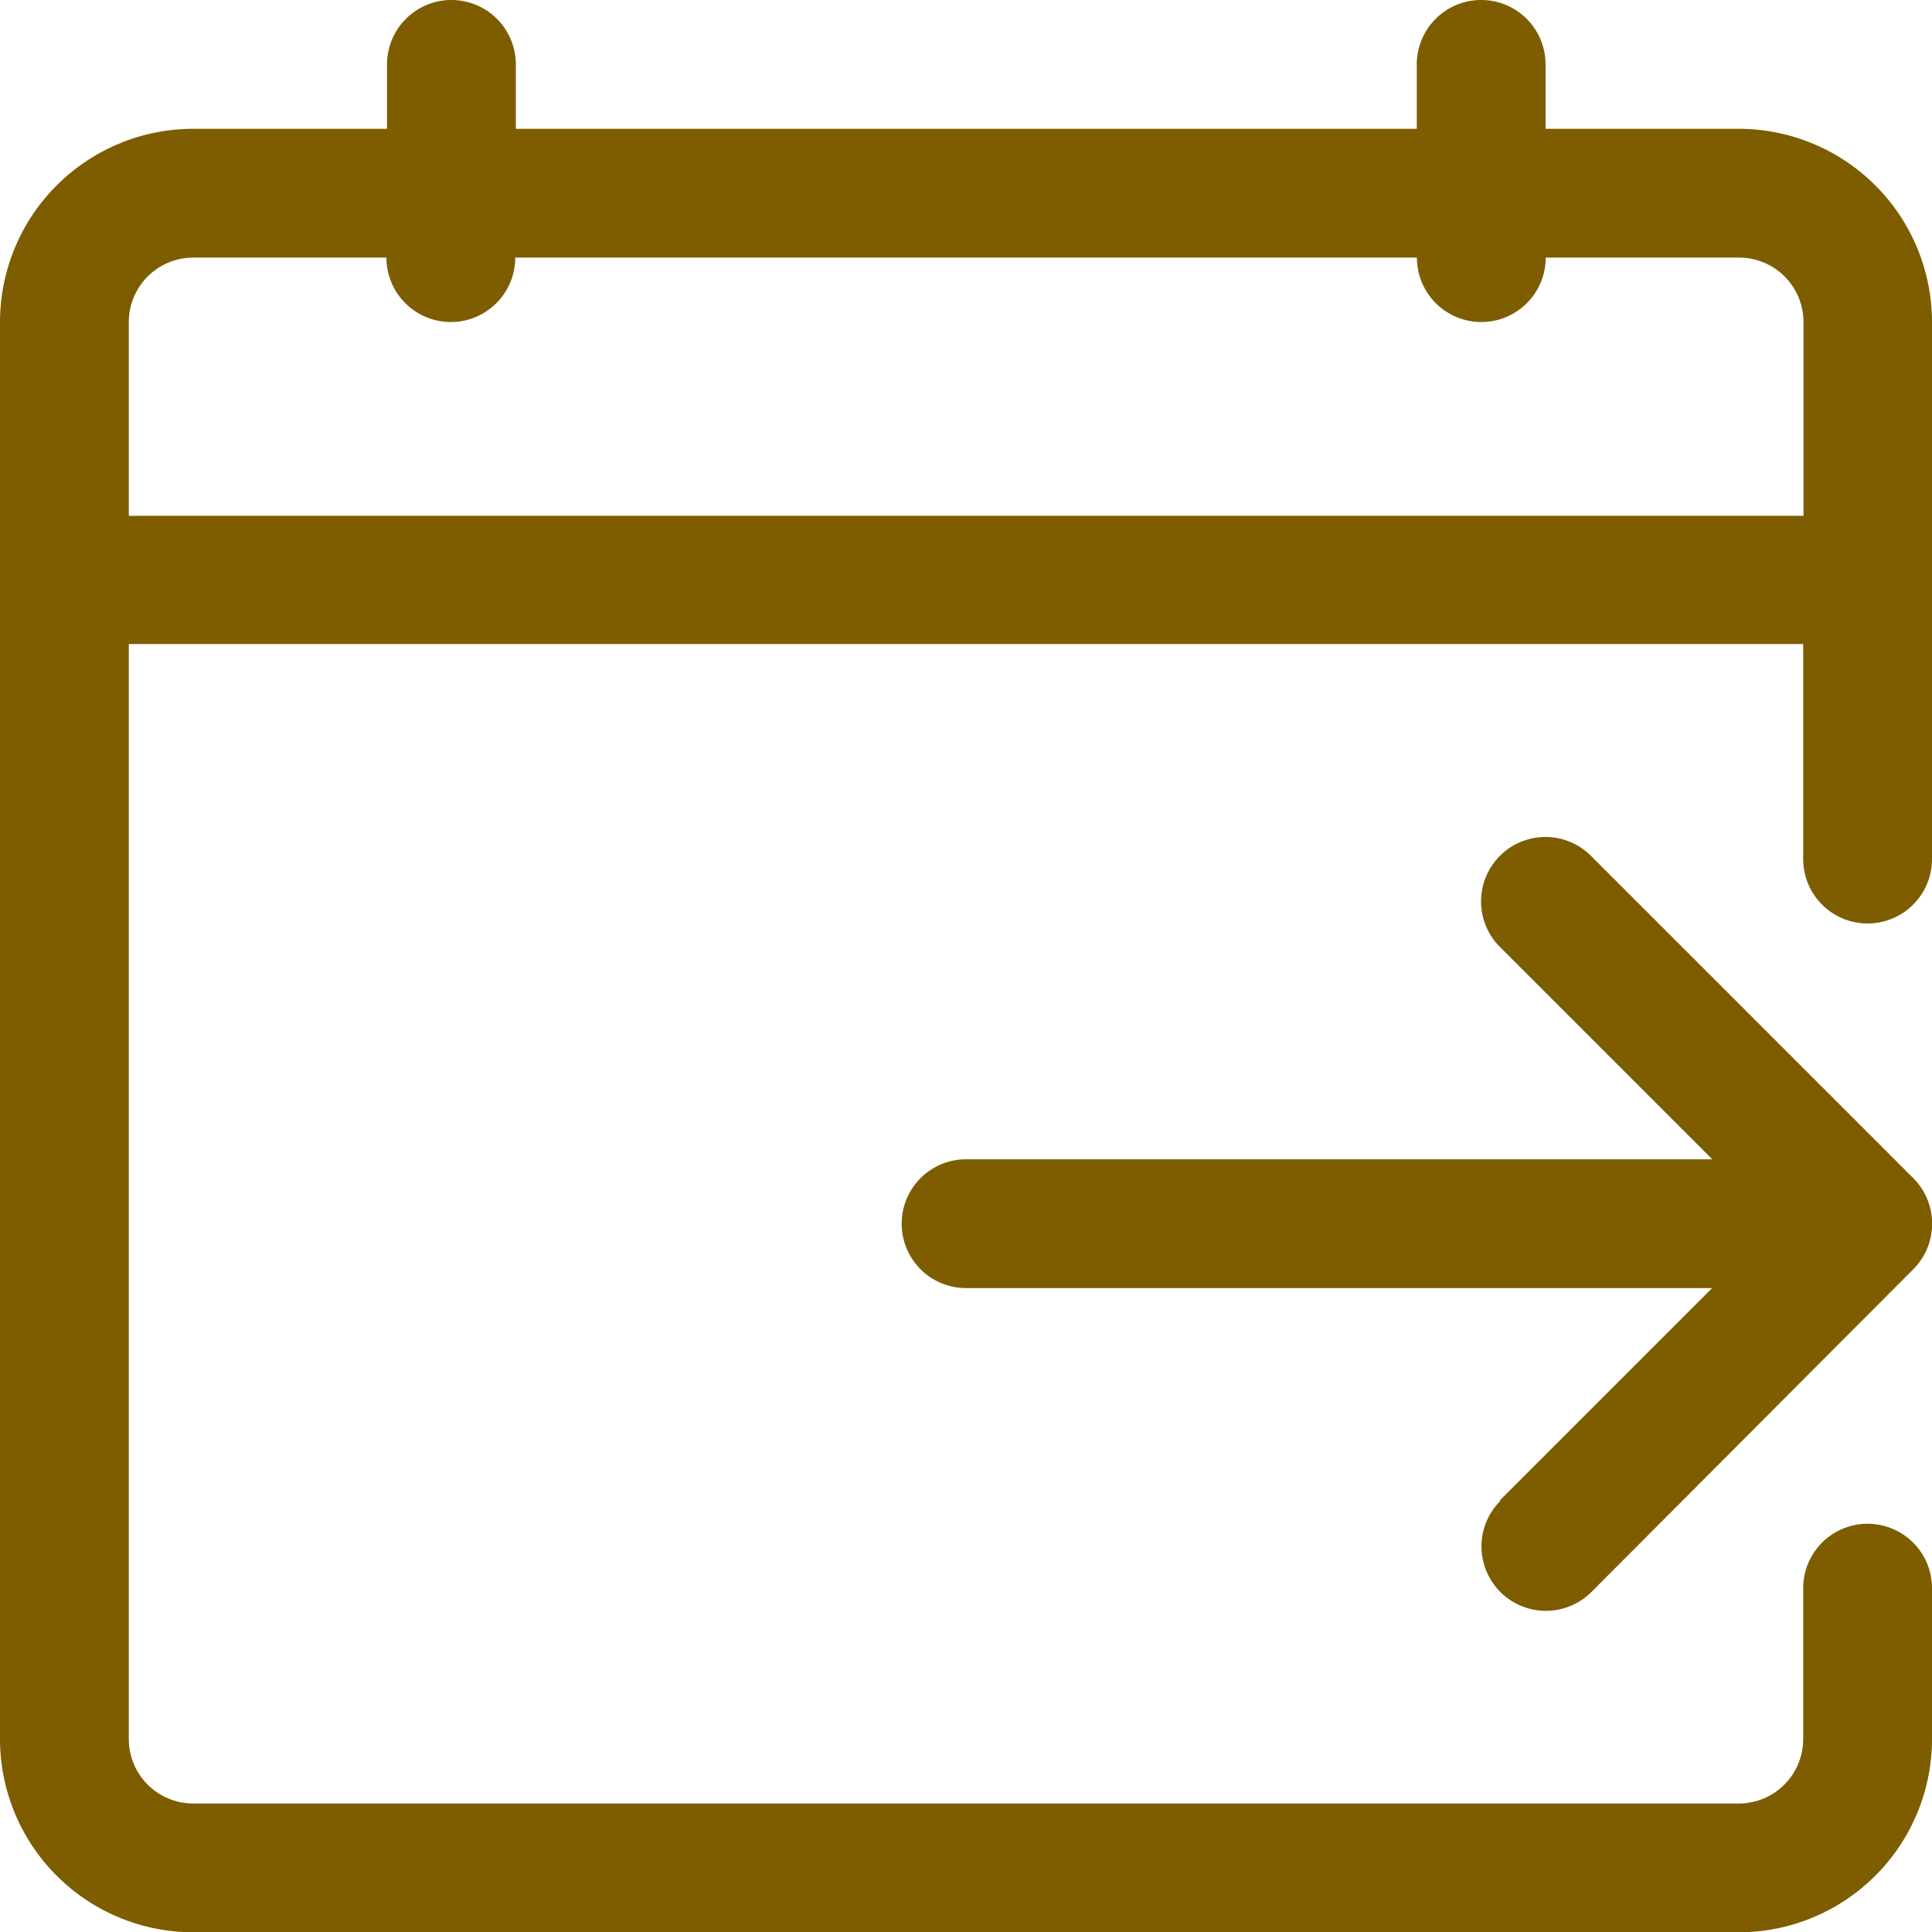 <svg xmlns="http://www.w3.org/2000/svg" width="13.109" height="13.109" viewBox="0 0 13.109 13.109">
  <path id="Caminho_21" data-name="Caminho 21" d="M12.8,1.874H11.487V1.437a.437.437,0,1,0-.874,0v.437H4.5V1.437a.437.437,0,0,0-.874,0v.437H2.311A1.312,1.312,0,0,0,1,3.185V12.8a1.312,1.312,0,0,0,1.311,1.311H12.8A1.312,1.312,0,0,0,14.109,12.8V11.776a.437.437,0,1,0-.874,0V12.8a.437.437,0,0,1-.437.437H2.311a.437.437,0,0,1-.437-.437V5.37H13.235V6.829a.437.437,0,0,0,.874,0V3.185A1.312,1.312,0,0,0,12.8,1.874ZM1.874,4.5V3.185a.437.437,0,0,1,.437-.437H3.622a.437.437,0,0,0,.874,0h6.118a.437.437,0,1,0,.874,0H12.8a.437.437,0,0,1,.437.437V4.5Zm9.3,6.683L12.617,9.74H7.555a.437.437,0,0,1,0-.874h5.063L11.179,7.427a.437.437,0,1,1,.618-.618l2.185,2.185a.437.437,0,0,1,0,.618L11.8,11.8a.437.437,0,1,1-.618-.618Z" transform="translate(-1 -1)" fill="#7d5d00"/>
</svg>
